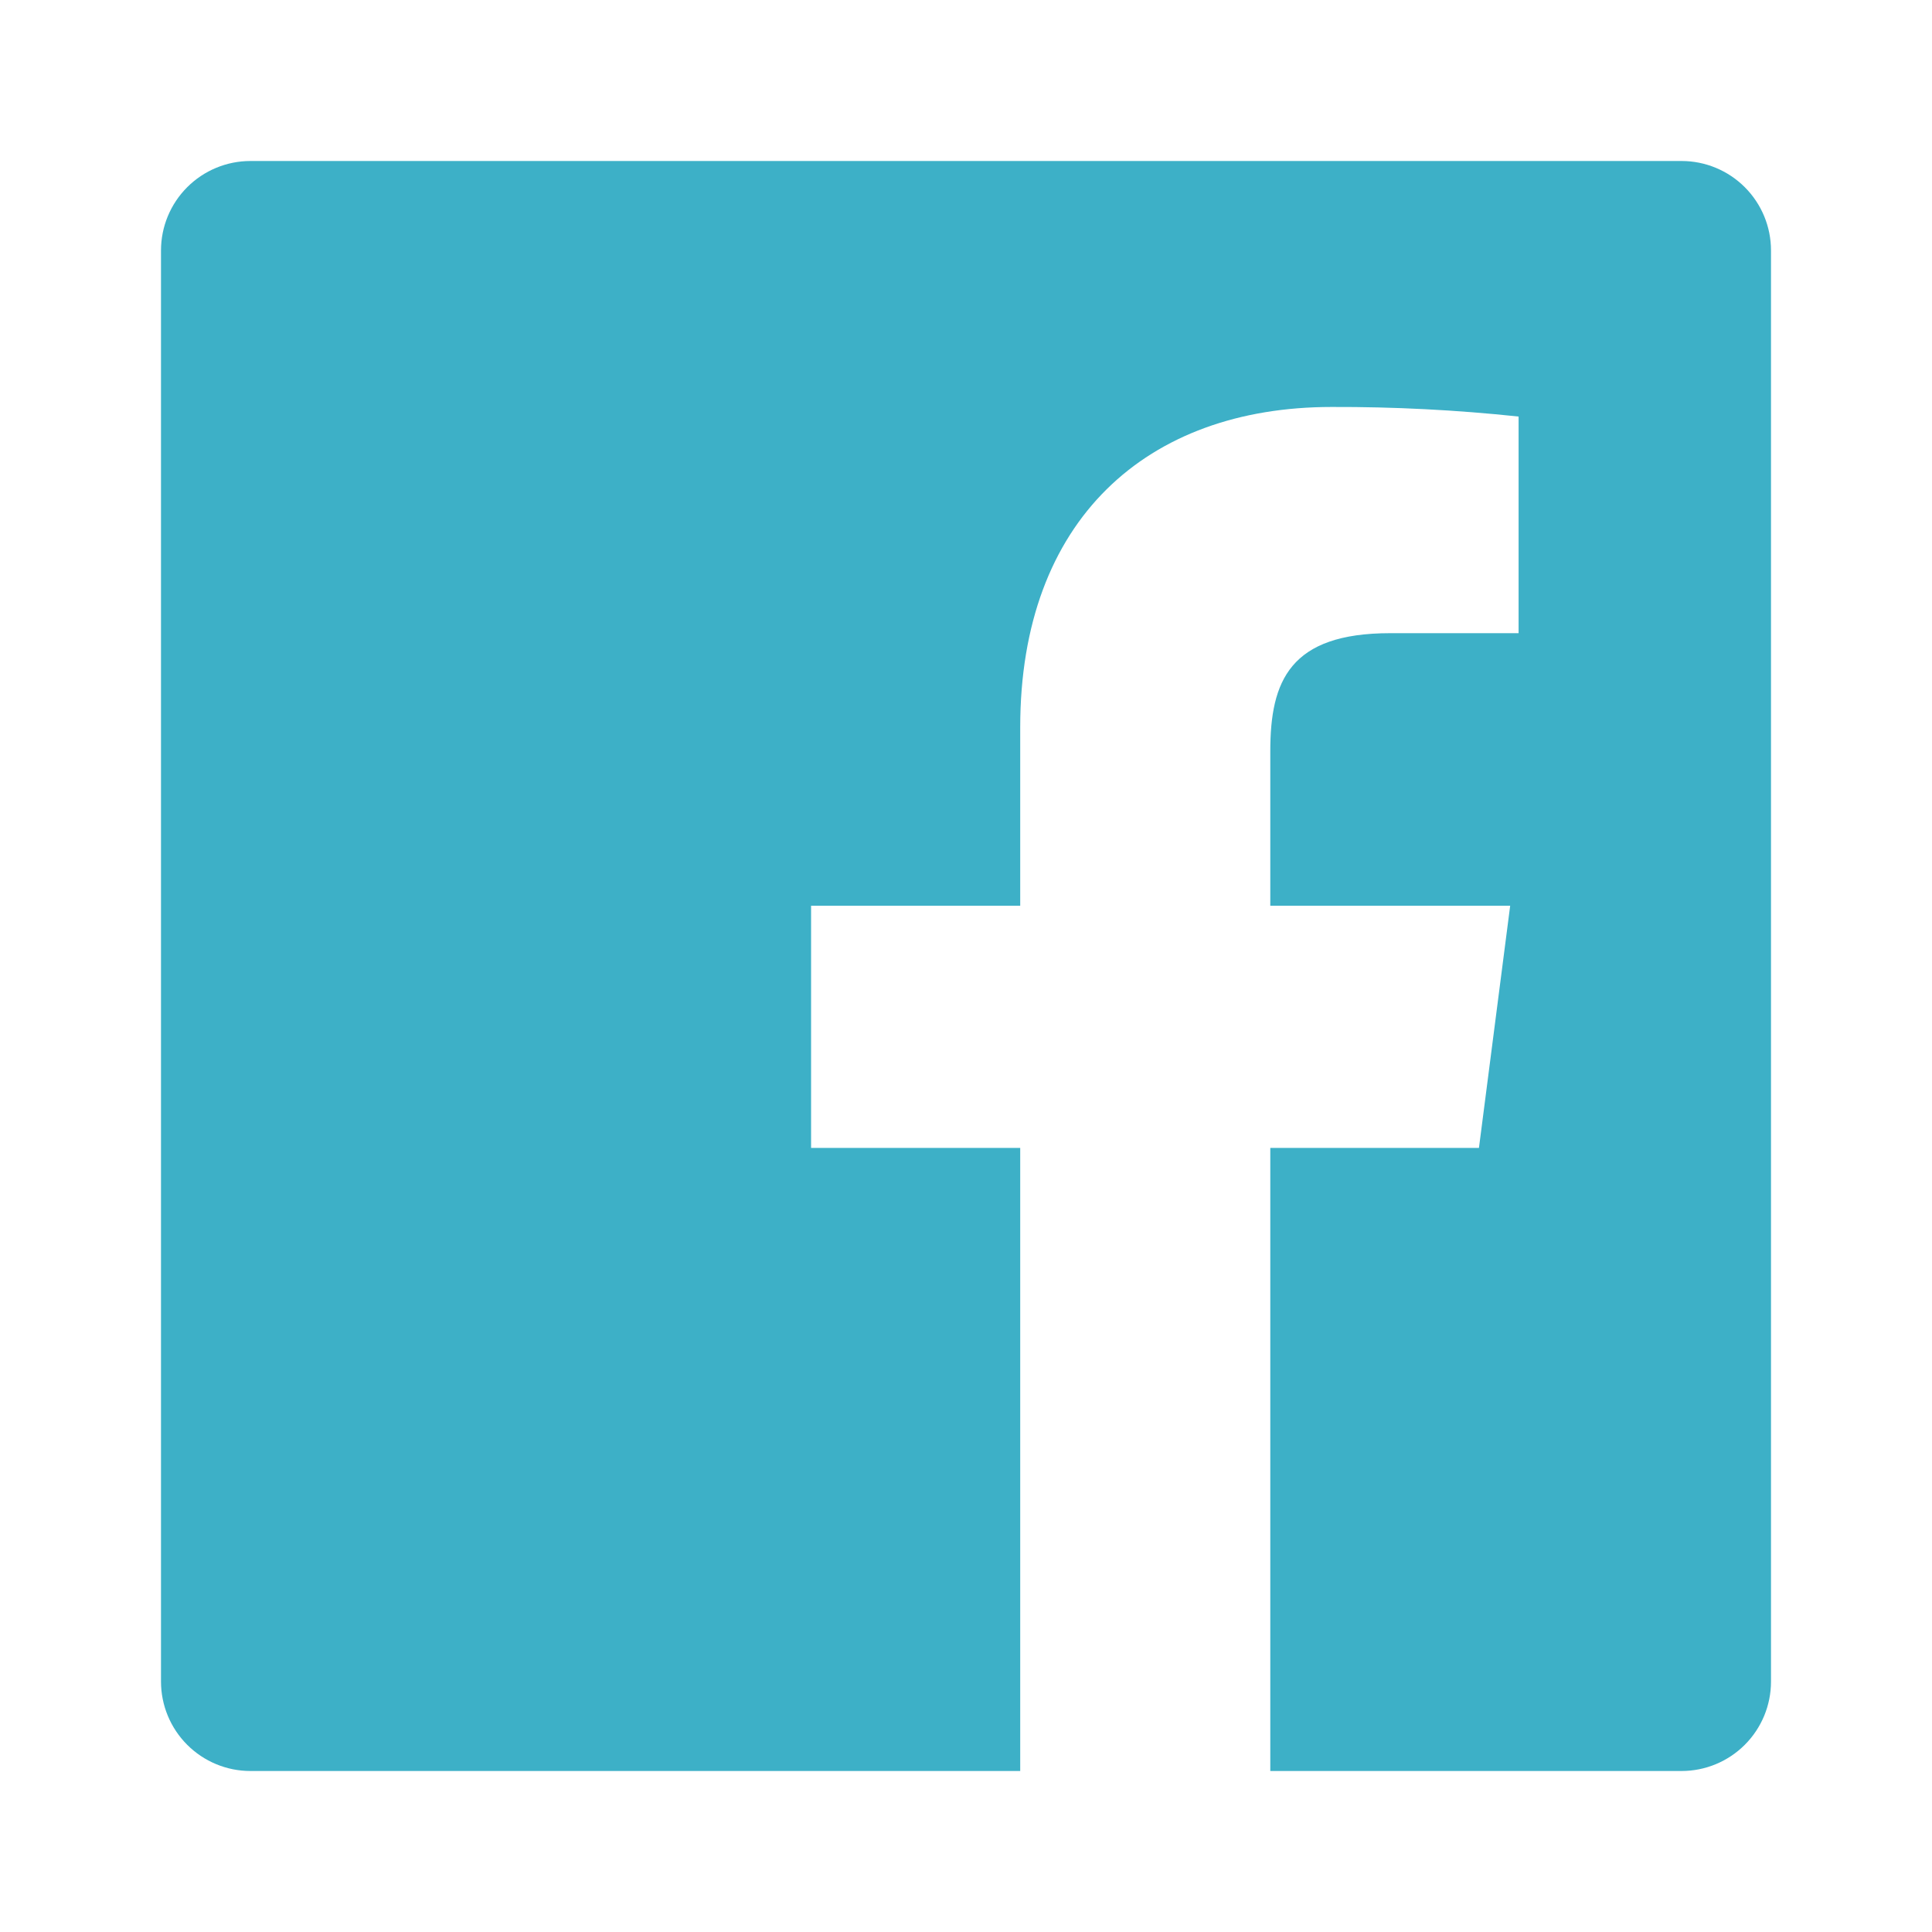 <svg width="48" height="48" viewBox="0 0 48 48" fill="none" xmlns="http://www.w3.org/2000/svg">
<g clip-path="url(#clip0_3666_831)">
<path d="M31.56 44V28.52H36.744L37.52 22.502H31.56V18.662C31.56 16.92 32.044 15.731 34.542 15.731H37.729V10.349C36.186 10.185 34.636 10.106 33.084 10.111C28.491 10.111 25.347 12.916 25.347 18.067V22.502H20.151V28.52H25.347V44H6.222C5.633 44 5.068 43.766 4.651 43.349C4.234 42.932 4 42.367 4 41.778V6.222C4 5.633 4.234 5.068 4.651 4.651C5.068 4.234 5.633 4 6.222 4H41.778C42.367 4 42.932 4.234 43.349 4.651C43.766 5.068 44 5.633 44 6.222V41.778C44 42.367 43.766 42.932 43.349 43.349C42.932 43.766 42.367 44 41.778 44H31.56Z" fill="#3DB0C7"/>
</g>
<defs>
<clipPath id="clip0_3666_831">
<rect width="48" height="48" fill="white"/>
</clipPath>
</defs>
</svg>
